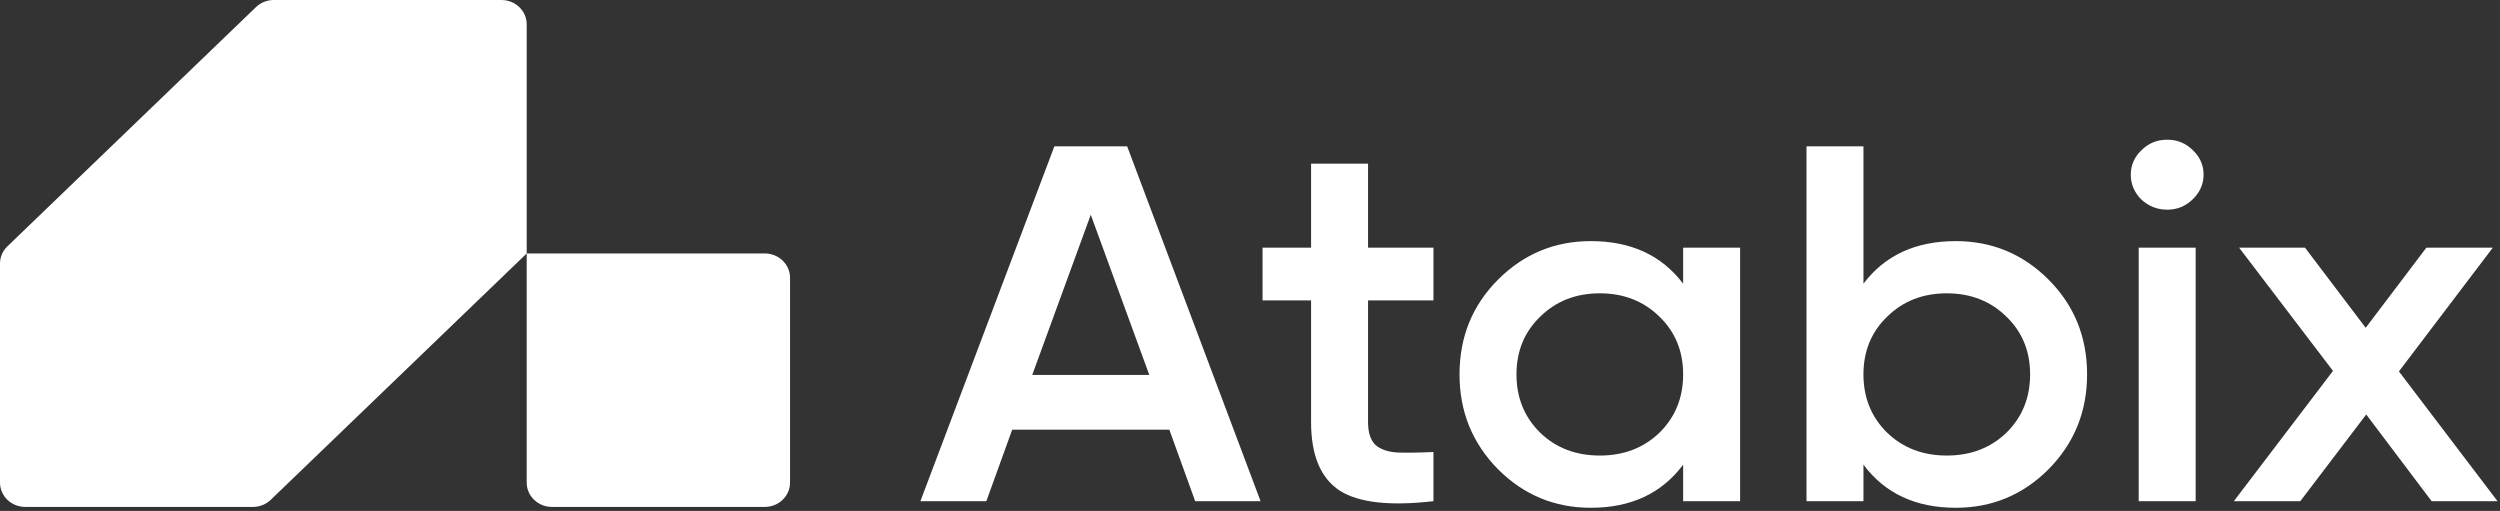 <svg width=" 100%" height=" 100%" viewBox="0 0 137 28" fill="#ffffff" xmlns="http://www.w3.org/2000/svg">
<rect x="0" y="0" width="137" height="28" fill="#333333" stroke="none"/>
<g clip-path="url(#clip0_4794_3888)">
<path fill-rule="evenodd" clip-rule="evenodd" d="M15.005 0C14.638 0 14.286 0.14 14.026 0.391L0.406 13.499C0.146 13.749 0 14.088 0 14.442V26.446C0 27.183 0.62 27.78 1.385 27.78H13.858C14.225 27.78 14.577 27.639 14.837 27.389L28.863 13.89V1.333C28.863 0.597 28.243 0 27.478 0H15.005ZM41.909 13.889L28.863 13.89L28.863 26.446C28.863 27.182 29.483 27.779 30.248 27.779H41.909C42.674 27.779 43.294 27.182 43.294 26.446V15.223C43.294 14.486 42.674 13.889 41.909 13.889Z" fill="#ffffff"></path>
<path d="M65.496 27.465L64.08 23.547H55.468L54.051 27.465H50.438L57.78 8.018H61.768L69.08 27.465H65.496ZM56.566 20.547H62.982L59.774 11.768L56.566 20.547Z" fill="#ffffff"></path>
<path d="M78.553 16.463H74.969V23.13C74.969 23.705 75.104 24.121 75.373 24.381C75.643 24.621 76.038 24.76 76.558 24.797C77.098 24.816 77.763 24.806 78.553 24.77V27.464C76.163 27.742 74.449 27.548 73.408 26.881C72.368 26.195 71.847 24.945 71.847 23.13V16.463H69.188V13.574H71.847V8.969H74.969V13.574H78.553V16.463Z" fill="#ffffff"></path>
<path d="M92.236 13.574H95.358V27.465H92.236V25.464C91.061 27.039 89.375 27.826 87.178 27.826C85.194 27.826 83.498 27.122 82.092 25.715C80.685 24.288 79.982 22.557 79.982 20.519C79.982 18.463 80.685 16.732 82.092 15.324C83.498 13.917 85.194 13.213 87.178 13.213C89.375 13.213 91.061 13.991 92.236 15.546V13.574ZM84.404 23.714C85.271 24.548 86.359 24.964 87.67 24.964C88.98 24.964 90.069 24.548 90.936 23.714C91.803 22.862 92.236 21.797 92.236 20.519C92.236 19.241 91.803 18.186 90.936 17.352C90.069 16.5 88.98 16.074 87.67 16.074C86.359 16.074 85.271 16.5 84.404 17.352C83.537 18.186 83.103 19.241 83.103 20.519C83.103 21.797 83.537 22.862 84.404 23.714Z" fill="#ffffff"></path>
<path d="M107.175 13.213C109.16 13.213 110.855 13.916 112.262 15.324C113.668 16.732 114.372 18.463 114.372 20.519C114.372 22.556 113.668 24.288 112.262 25.714C110.855 27.122 109.16 27.826 107.175 27.826C104.979 27.826 103.293 27.038 102.117 25.464V27.465H98.996V8.018H102.117V15.546C103.293 13.991 104.979 13.213 107.175 13.213ZM103.418 23.714C104.285 24.547 105.373 24.964 106.684 24.964C107.994 24.964 109.083 24.547 109.95 23.714C110.817 22.862 111.25 21.797 111.25 20.519C111.25 19.241 110.817 18.186 109.95 17.352C109.083 16.5 107.994 16.074 106.684 16.074C105.373 16.074 104.285 16.5 103.418 17.352C102.551 18.186 102.117 19.241 102.117 20.519C102.117 21.797 102.551 22.862 103.418 23.714Z" fill="#ffffff"></path>
<path d="M120.149 10.934C119.763 11.305 119.301 11.49 118.761 11.49C118.222 11.49 117.75 11.305 117.345 10.934C116.96 10.546 116.767 10.092 116.767 9.573C116.767 9.055 116.96 8.61 117.345 8.24C117.731 7.851 118.203 7.656 118.761 7.656C119.32 7.656 119.792 7.851 120.178 8.24C120.563 8.61 120.756 9.055 120.756 9.573C120.756 10.092 120.553 10.546 120.149 10.934ZM117.201 27.464V13.574H120.322V27.464H117.201Z" fill="#ffffff"></path>
<path d="M136.865 27.465H133.253L129.669 22.714L126.056 27.465H122.414L127.848 20.325L122.704 13.574H126.316L129.64 17.964L132.964 13.574H136.605L131.461 20.353L136.865 27.465Z" fill="#ffffff"></path>
</g>
<defs>
<clipPath id="clip0_4794_3888">
<rect width="137" height="28" fill="#ffffff"></rect>
</clipPath>
</defs>
</svg>